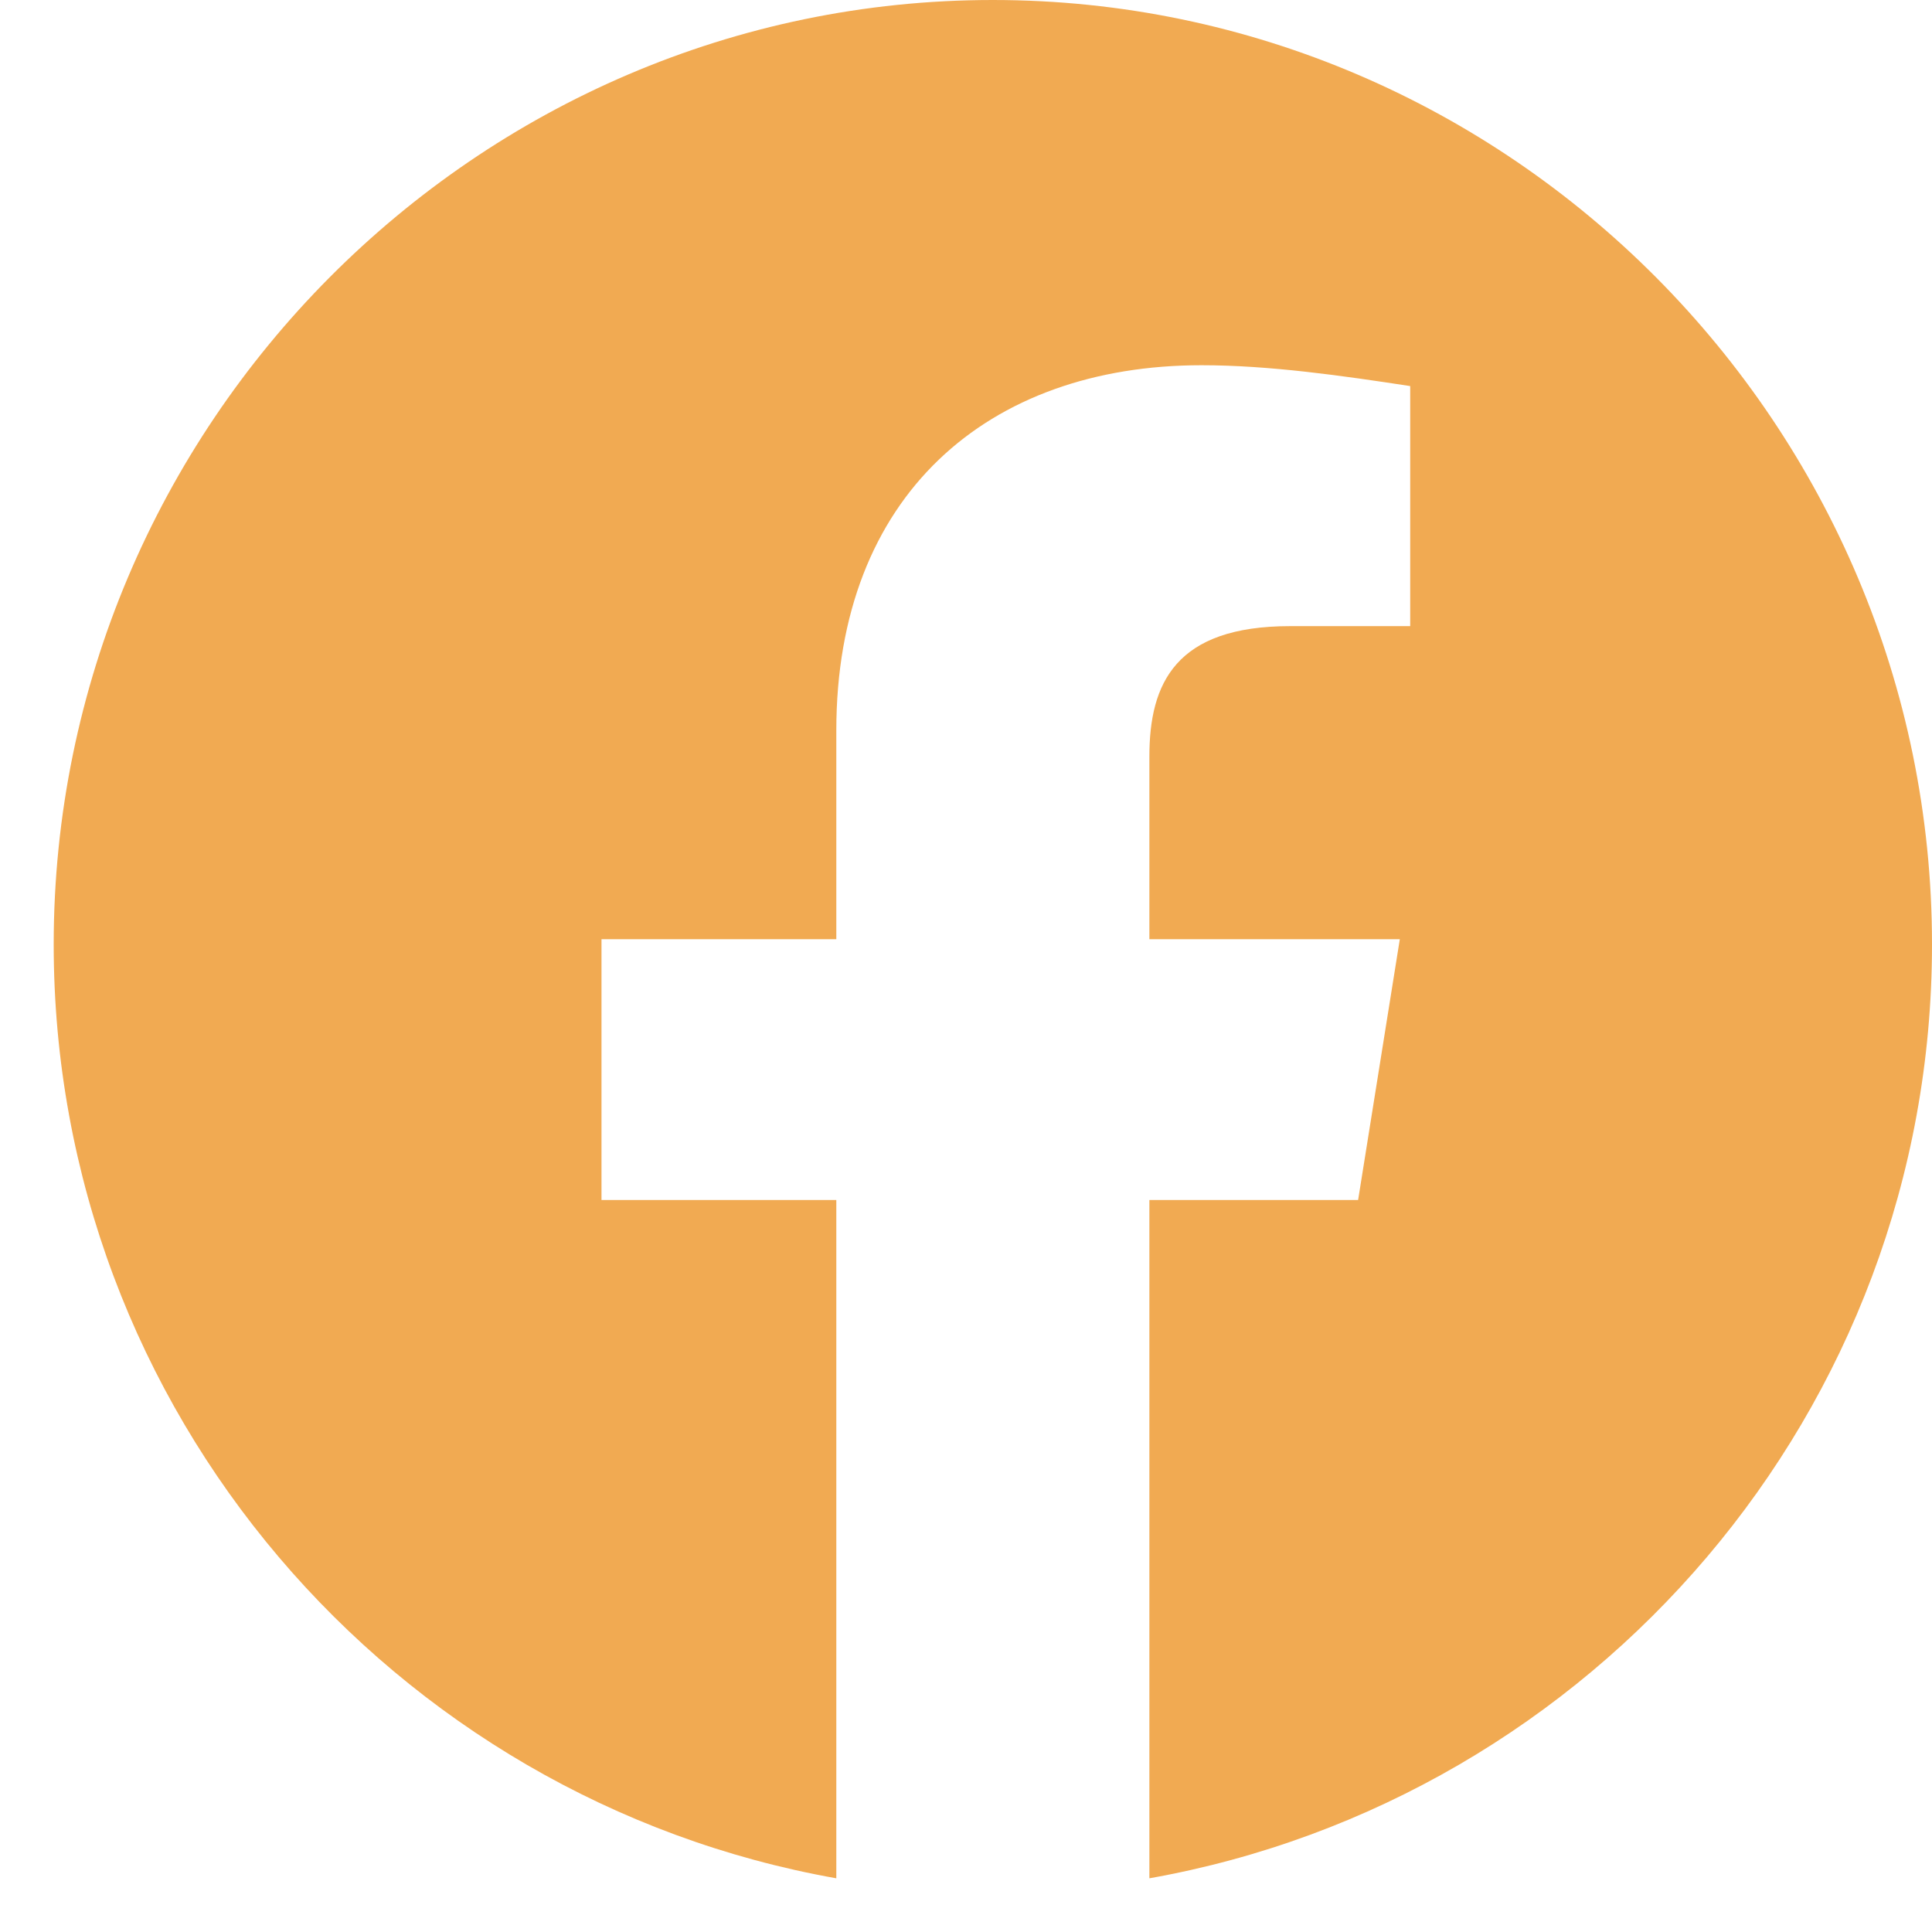<svg width="24" height="24" viewBox="0 0 24 24" fill="none" xmlns="http://www.w3.org/2000/svg">
<path fill-rule="evenodd" clip-rule="evenodd" d="M0.667 11.732C0.667 17.532 4.879 22.355 10.389 23.333V14.907H7.472V11.667H10.389V9.074C10.389 6.157 12.268 4.537 14.926 4.537C15.768 4.537 16.676 4.667 17.518 4.796V7.778H16.028C14.601 7.778 14.278 8.49 14.278 9.398V11.667H17.389L16.871 14.907H14.278V23.333C19.787 22.355 24 17.533 24 11.732C24 5.279 18.75 0 12.333 0C5.917 0 0.667 5.279 0.667 11.732Z" fill="#F1AA52"/>
</svg>
